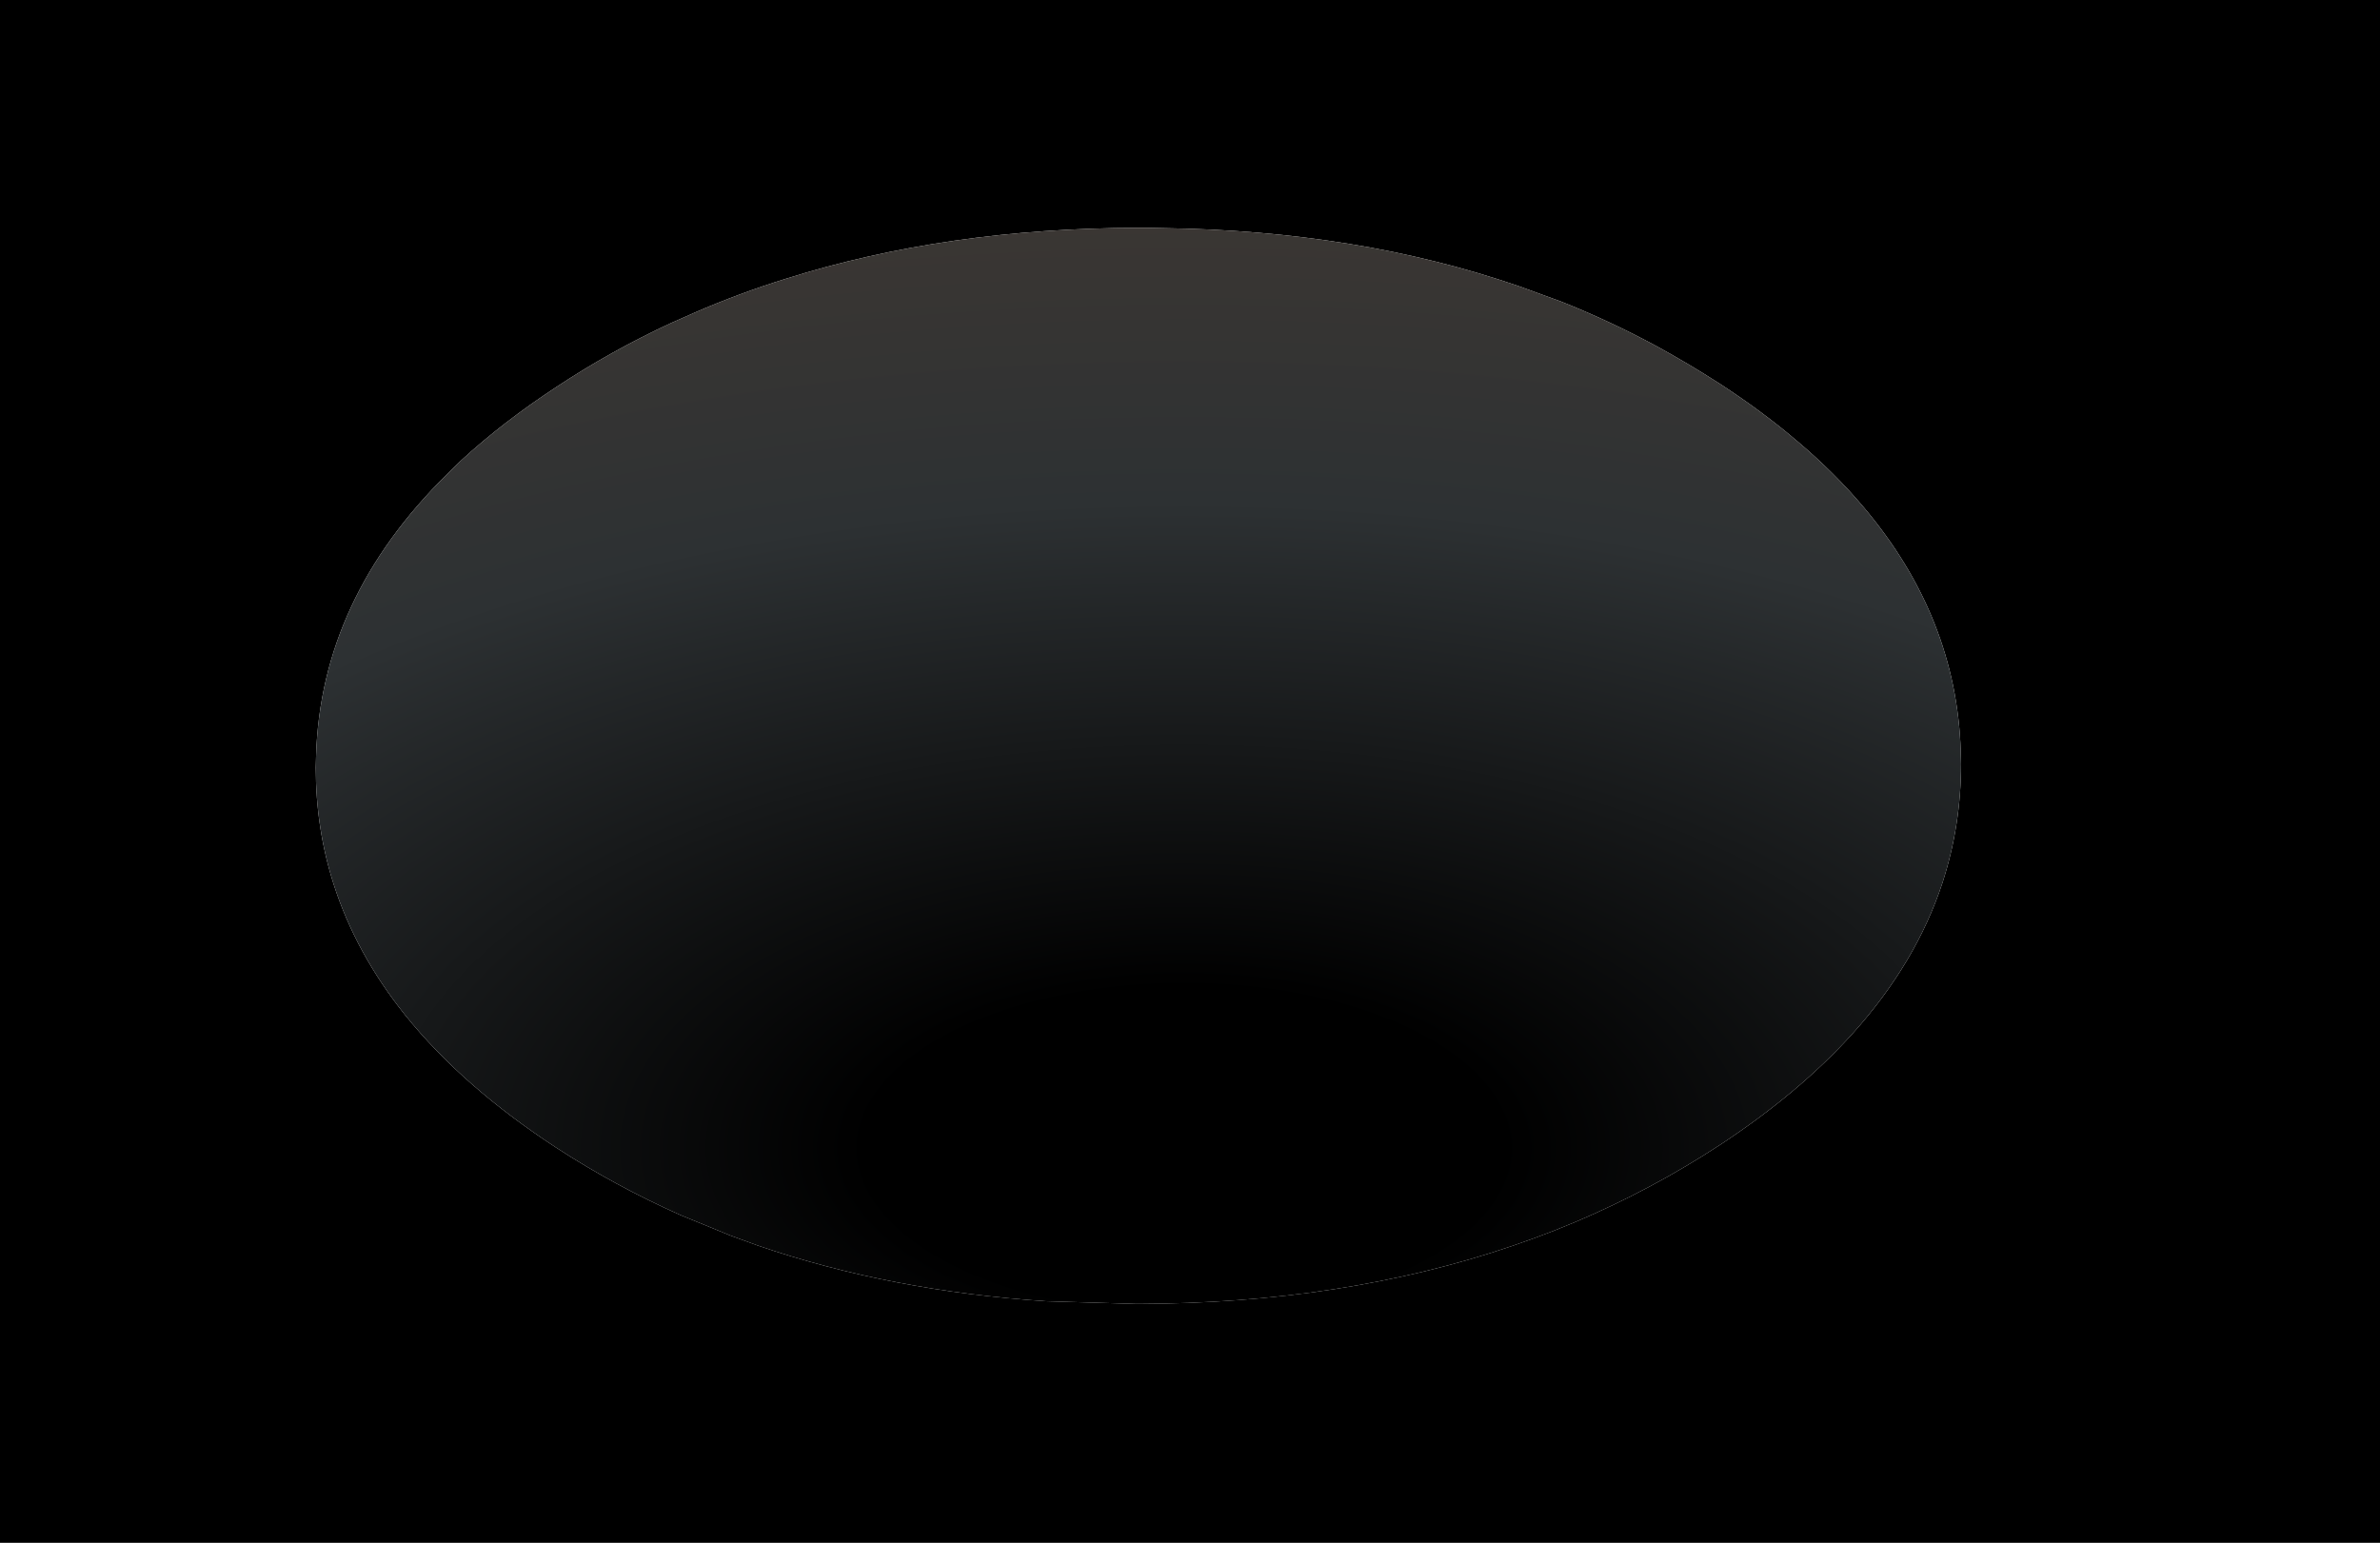 <?xml version="1.0" encoding="UTF-8" standalone="no"?>
<svg xmlns:xlink="http://www.w3.org/1999/xlink" height="258.0px" width="397.95px" xmlns="http://www.w3.org/2000/svg">
  <g transform="matrix(1.0, 0.0, 0.0, 1.0, 450.4, 19.15)">
    <path d="M-52.45 -19.15 L-52.45 238.85 -450.4 238.85 -450.4 -19.15 -52.45 -19.15 M-138.8 65.65 Q-143.6 59.95 -149.8 54.7 -155.65 49.7 -162.8 45.05 -168.0 41.7 -173.4 38.75 -181.15 34.55 -189.45 31.25 L-196.6 28.65 Q-223.55 19.4 -256.0 19.0 L-258.45 18.95 -260.05 18.95 Q-292.15 19.0 -318.95 27.45 -326.85 29.9 -334.3 33.15 L-338.15 34.85 Q-348.2 39.5 -357.35 45.55 -366.35 51.45 -373.35 57.9 L-375.65 60.15 Q-396.75 80.95 -397.55 107.2 L-397.6 109.25 Q-397.6 119.4 -394.6 128.75 -390.9 140.3 -382.65 150.6 -373.05 162.55 -357.35 172.8 -347.5 179.2 -336.6 184.05 L-328.3 187.45 -323.65 189.15 Q-301.45 196.75 -275.5 198.45 L-260.3 198.9 -260.05 198.9 -256.0 198.85 Q-221.95 198.2 -194.0 187.95 L-190.55 186.65 -187.0 185.2 Q-174.25 179.8 -162.8 172.3 -149.5 163.55 -140.55 153.6 -130.0 141.85 -125.6 128.45 -122.5 118.9 -122.5 108.55 L-122.55 106.5 Q-123.25 84.05 -138.8 65.65" fill="#000000" fill-rule="evenodd" stroke="none"/>
    <path d="M-138.8 65.65 Q-123.25 84.05 -122.55 106.5 L-122.5 108.55 Q-122.5 118.9 -125.6 128.45 -130.0 141.85 -140.55 153.6 -149.5 163.55 -162.8 172.3 -174.25 179.8 -187.0 185.2 L-190.55 186.65 -194.0 187.95 Q-221.95 198.2 -256.0 198.85 L-260.05 198.9 -260.3 198.9 -275.5 198.45 Q-301.45 196.75 -323.65 189.15 L-328.3 187.45 -336.6 184.05 Q-347.5 179.2 -357.35 172.8 -373.05 162.55 -382.65 150.6 -390.9 140.3 -394.6 128.75 -397.6 119.4 -397.6 109.25 L-397.55 107.2 Q-396.75 80.95 -375.65 60.15 L-373.35 57.9 Q-366.35 51.45 -357.35 45.55 -348.2 39.5 -338.15 34.85 L-334.3 33.15 Q-326.85 29.9 -318.95 27.45 -292.15 19.0 -260.05 18.95 L-258.45 18.95 -256.0 19.0 Q-223.55 19.4 -196.6 28.65 L-189.45 31.25 Q-181.15 34.55 -173.4 38.75 -168.0 41.7 -162.8 45.05 -155.65 49.7 -149.8 54.7 -143.6 59.95 -138.8 65.65" fill="url(#gradient0)" fill-rule="evenodd" stroke="none"/>
  </g>
  <defs>
    <radialGradient cx="0" cy="0" gradientTransform="matrix(0.46, 0.0, 0.0, 0.232, -252.4, 172.85)" gradientUnits="userSpaceOnUse" id="gradient0" r="819.2" spreadMethod="pad">
      <stop offset="0.141" stop-color="#000000"/>
      <stop offset="0.569" stop-color="#2d3133"/>
      <stop offset="0.965" stop-color="#423933"/>
    </radialGradient>
  </defs>
</svg>
